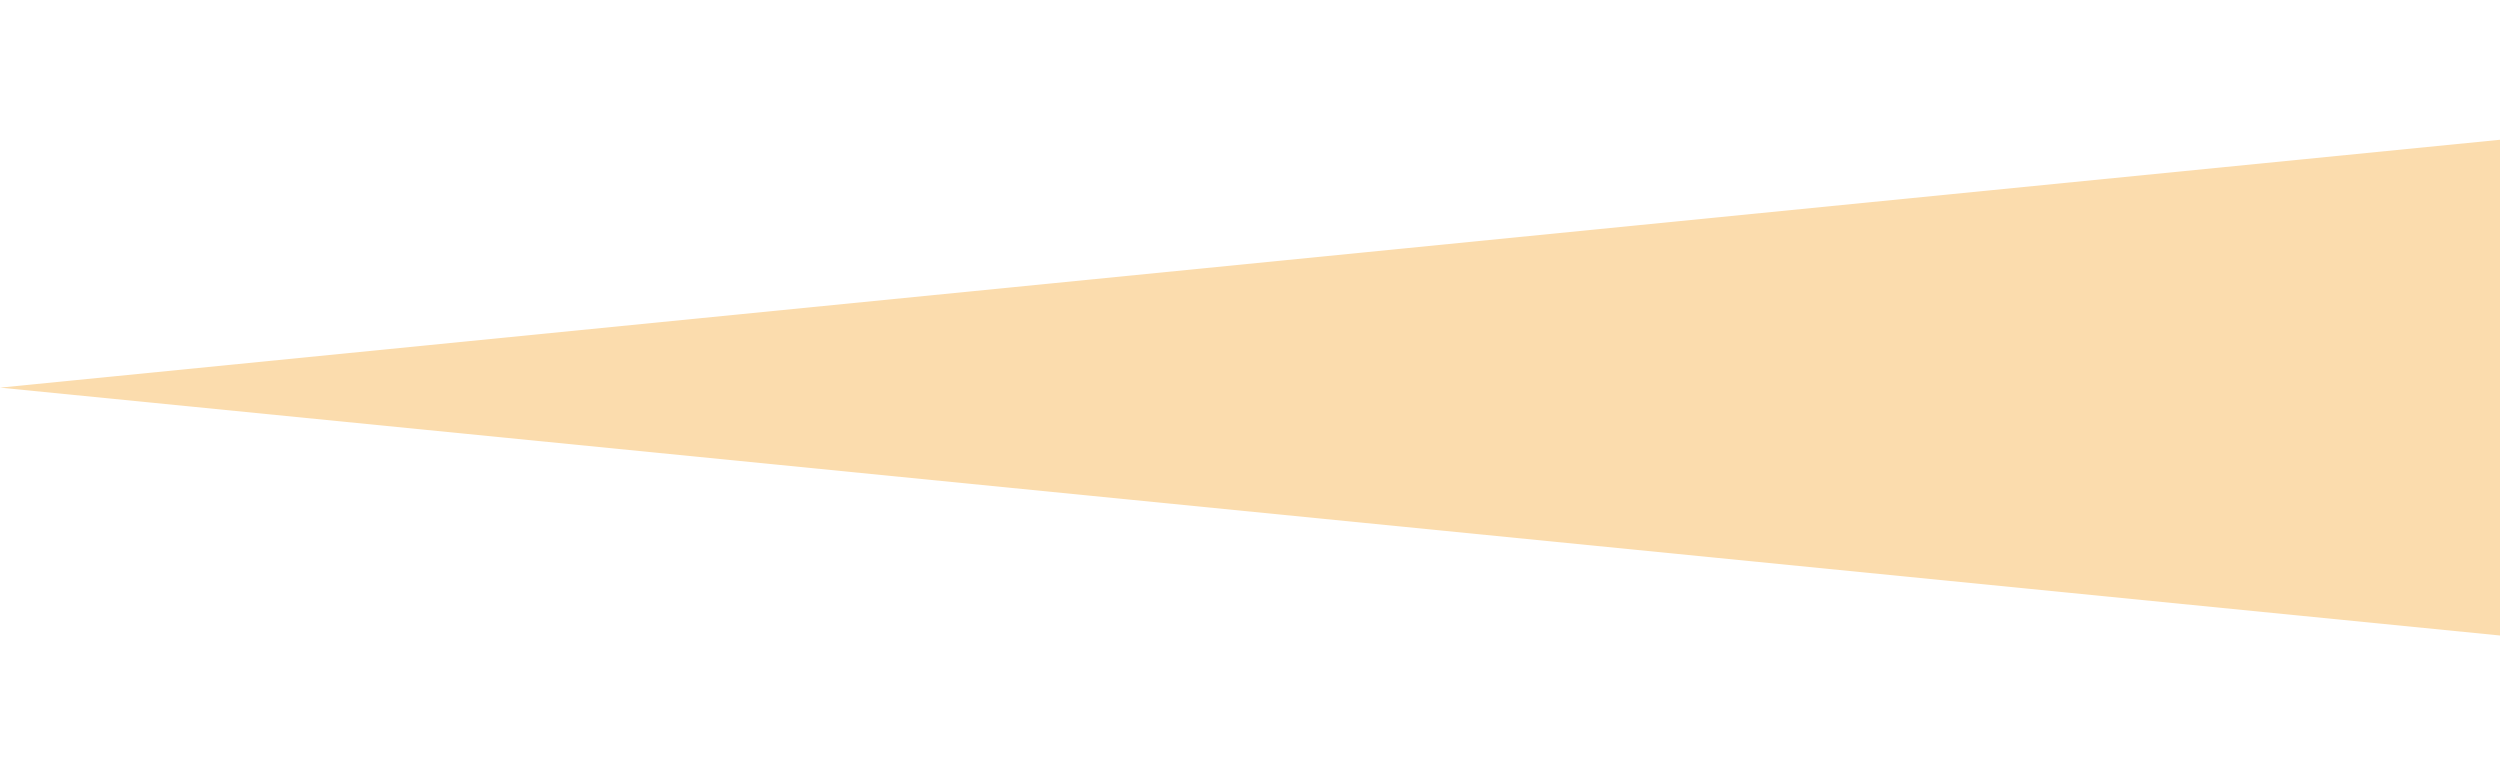 <?xml version="1.0" encoding="UTF-8"?>
<svg xmlns="http://www.w3.org/2000/svg" xmlns:xlink="http://www.w3.org/1999/xlink" viewBox="0 0 36.31 11.26">
  <defs>
    <style>
      .cls-1 {
        fill: none;
      }

      .cls-2 {
        fill: #fbdcad;
        mix-blend-mode: multiply;
      }

      .cls-3 {
        isolation: isolate;
      }

      .cls-4 {
        clip-path: url(#clippath);
      }
    </style>
    <clipPath id="clippath">
      <rect class="cls-1" width="36.31" height="11.26"/>
    </clipPath>
  </defs>
  <g class="cls-3">
    <g id="_レイヤー_2" data-name="レイヤー_2">
      <g id="design">
        <g class="cls-4">
          <path class="cls-2" d="M36.31,2.03v7.2S0,5.63,0,5.63l36.31-3.6Z"/>
        </g>
      </g>
    </g>
  </g>
</svg>